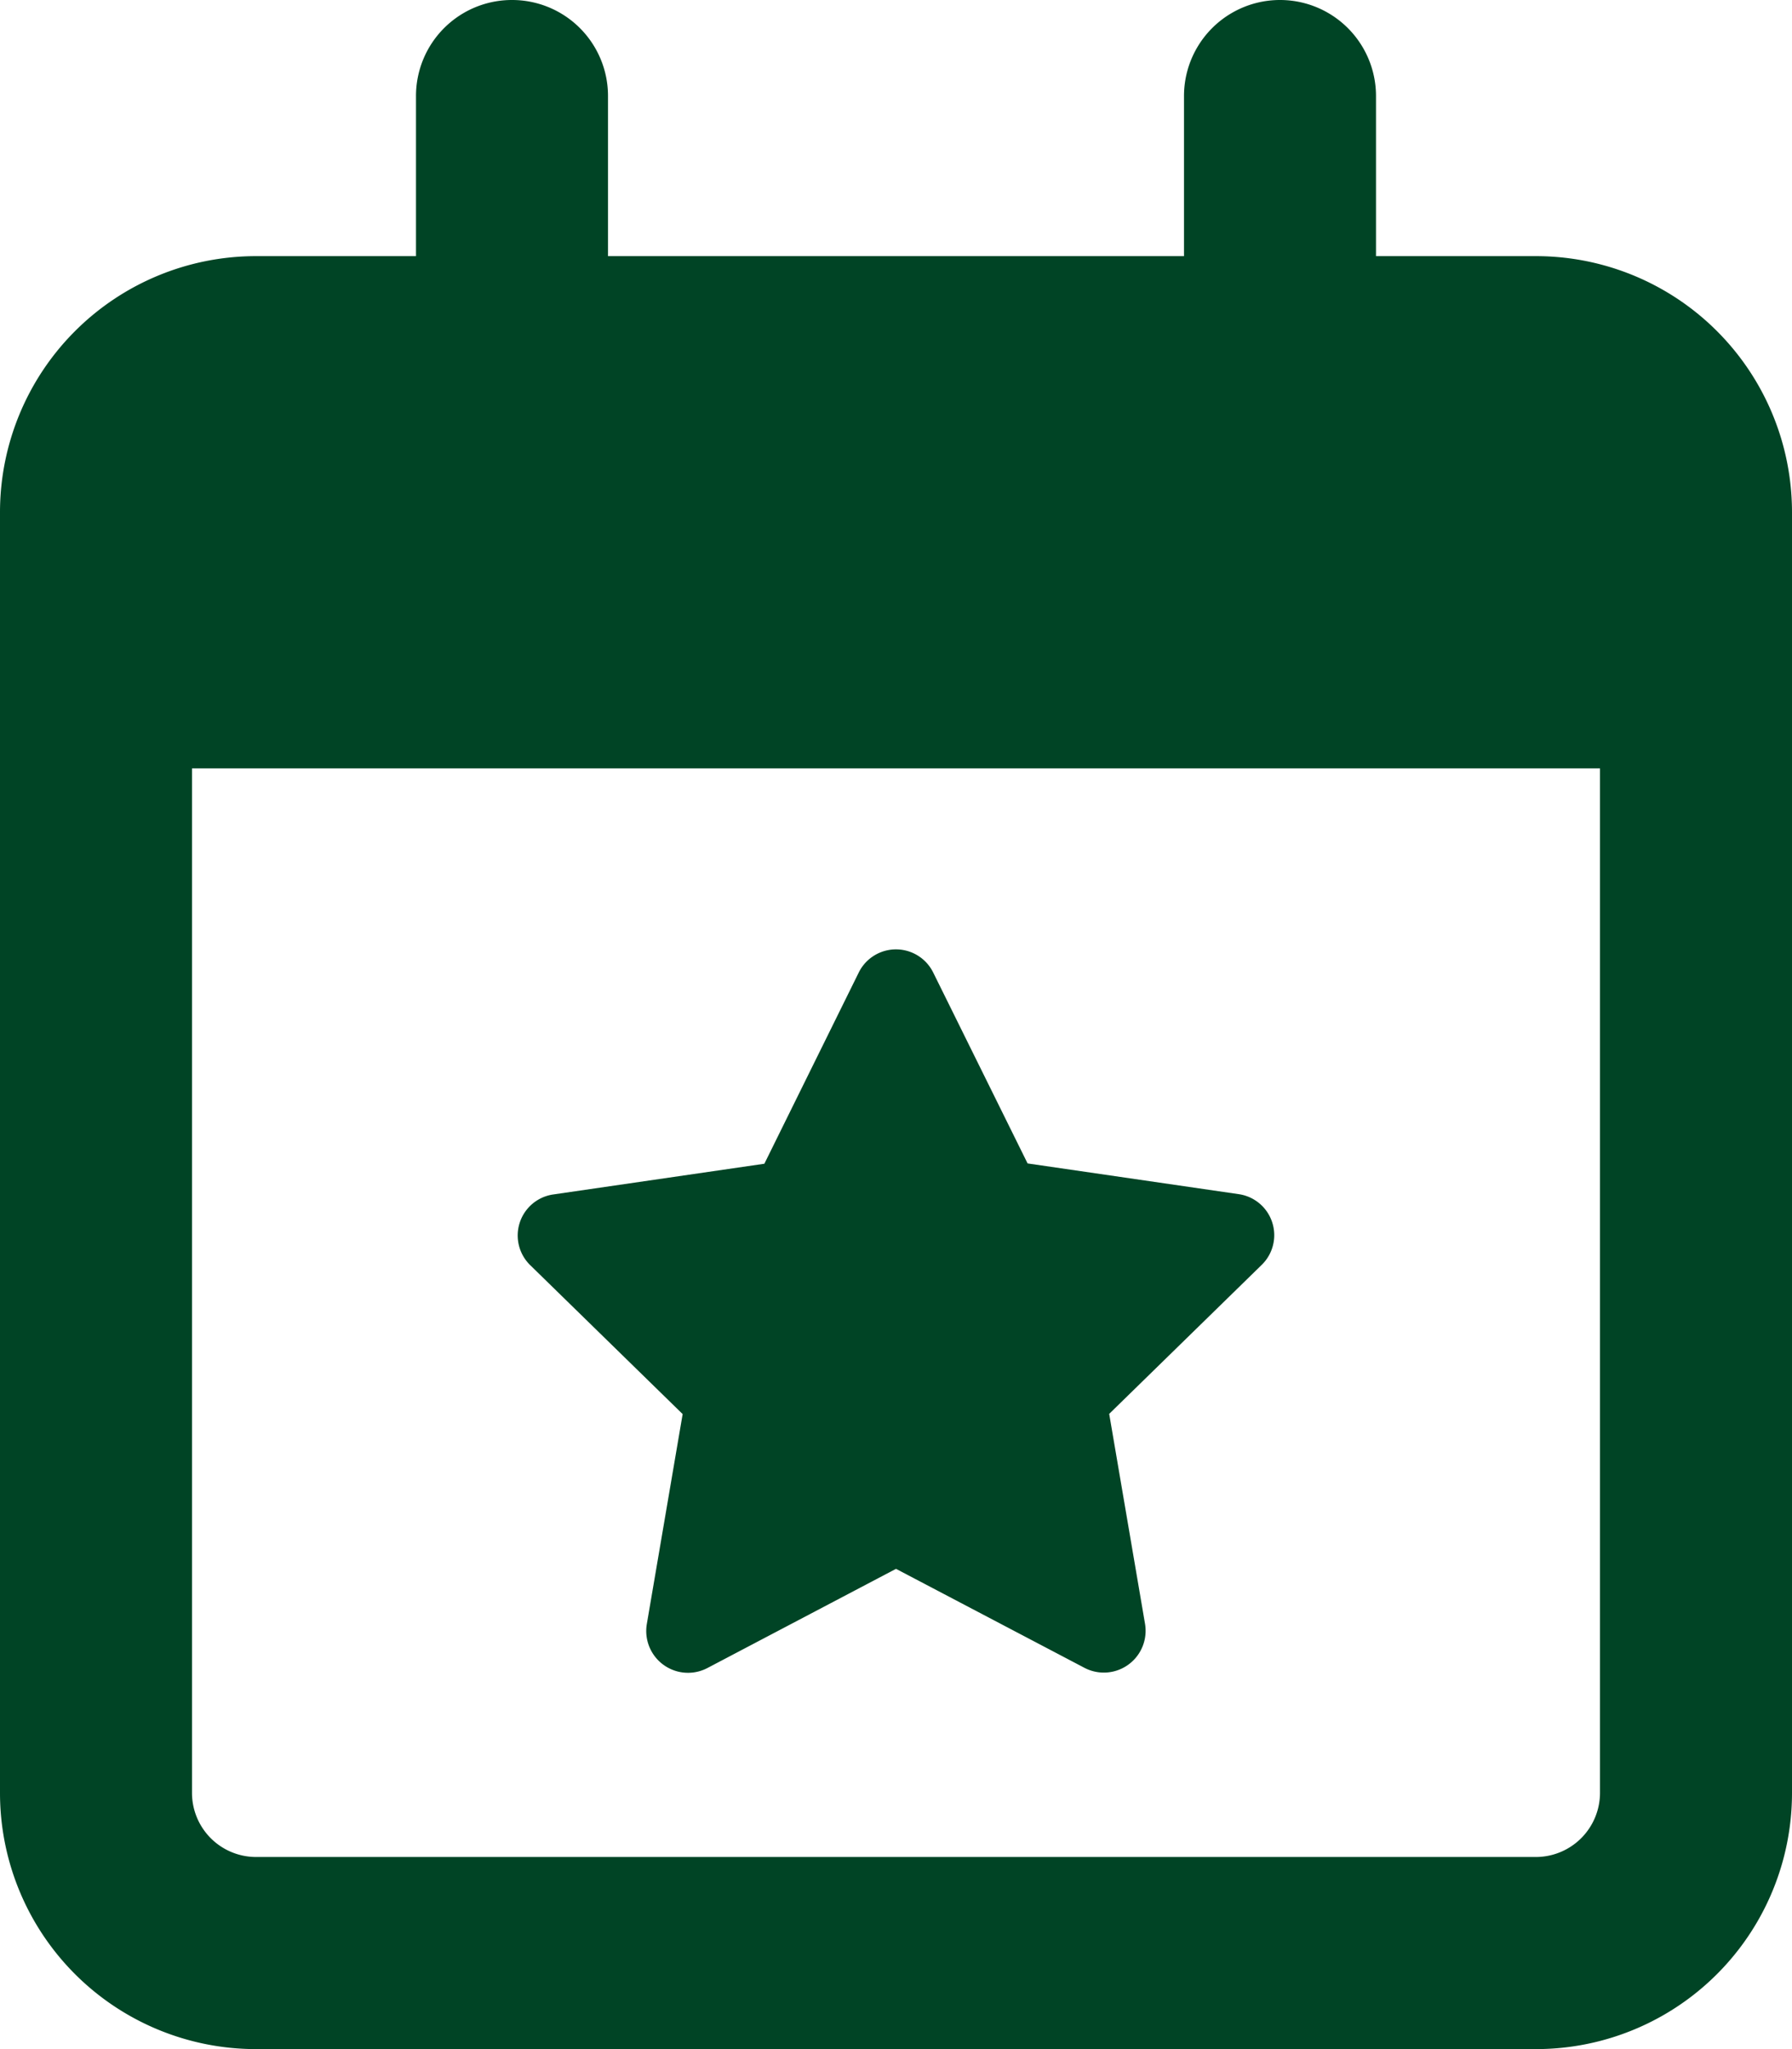 <svg xmlns="http://www.w3.org/2000/svg" width="35" height="40" viewBox="0 0 35 40">
  <g id="Group_39255" data-name="Group 39255" transform="translate(-385 -301)">
    <path id="calendar-star-regular" d="M20.07,22.711l4.125.6a.809.809,0,0,1,.445,1.383L21.664,27.6l.7,4.1a.816.816,0,0,1-1.18.859L17.5,30.625l-3.687,1.938a.816.816,0,0,1-1.18-.859l.7-4.1L10.359,24.7a.809.809,0,0,1,.445-1.383l4.125-.6,1.844-3.734a.811.811,0,0,1,1.453,0ZM10,0a1.873,1.873,0,0,1,1.875,1.875V5h11.25V1.875a1.875,1.875,0,1,1,3.75,0V5H30a5,5,0,0,1,5,5V35a5,5,0,0,1-5,5H5a5,5,0,0,1-5-5V10A5,5,0,0,1,5,5H8.125V1.875A1.873,1.873,0,0,1,10,0ZM31.25,15H3.75V35A1.252,1.252,0,0,0,5,36.25H30A1.254,1.254,0,0,0,31.25,35Z" transform="translate(385 301)" fill="#004425"/>
  </g>
</svg>
